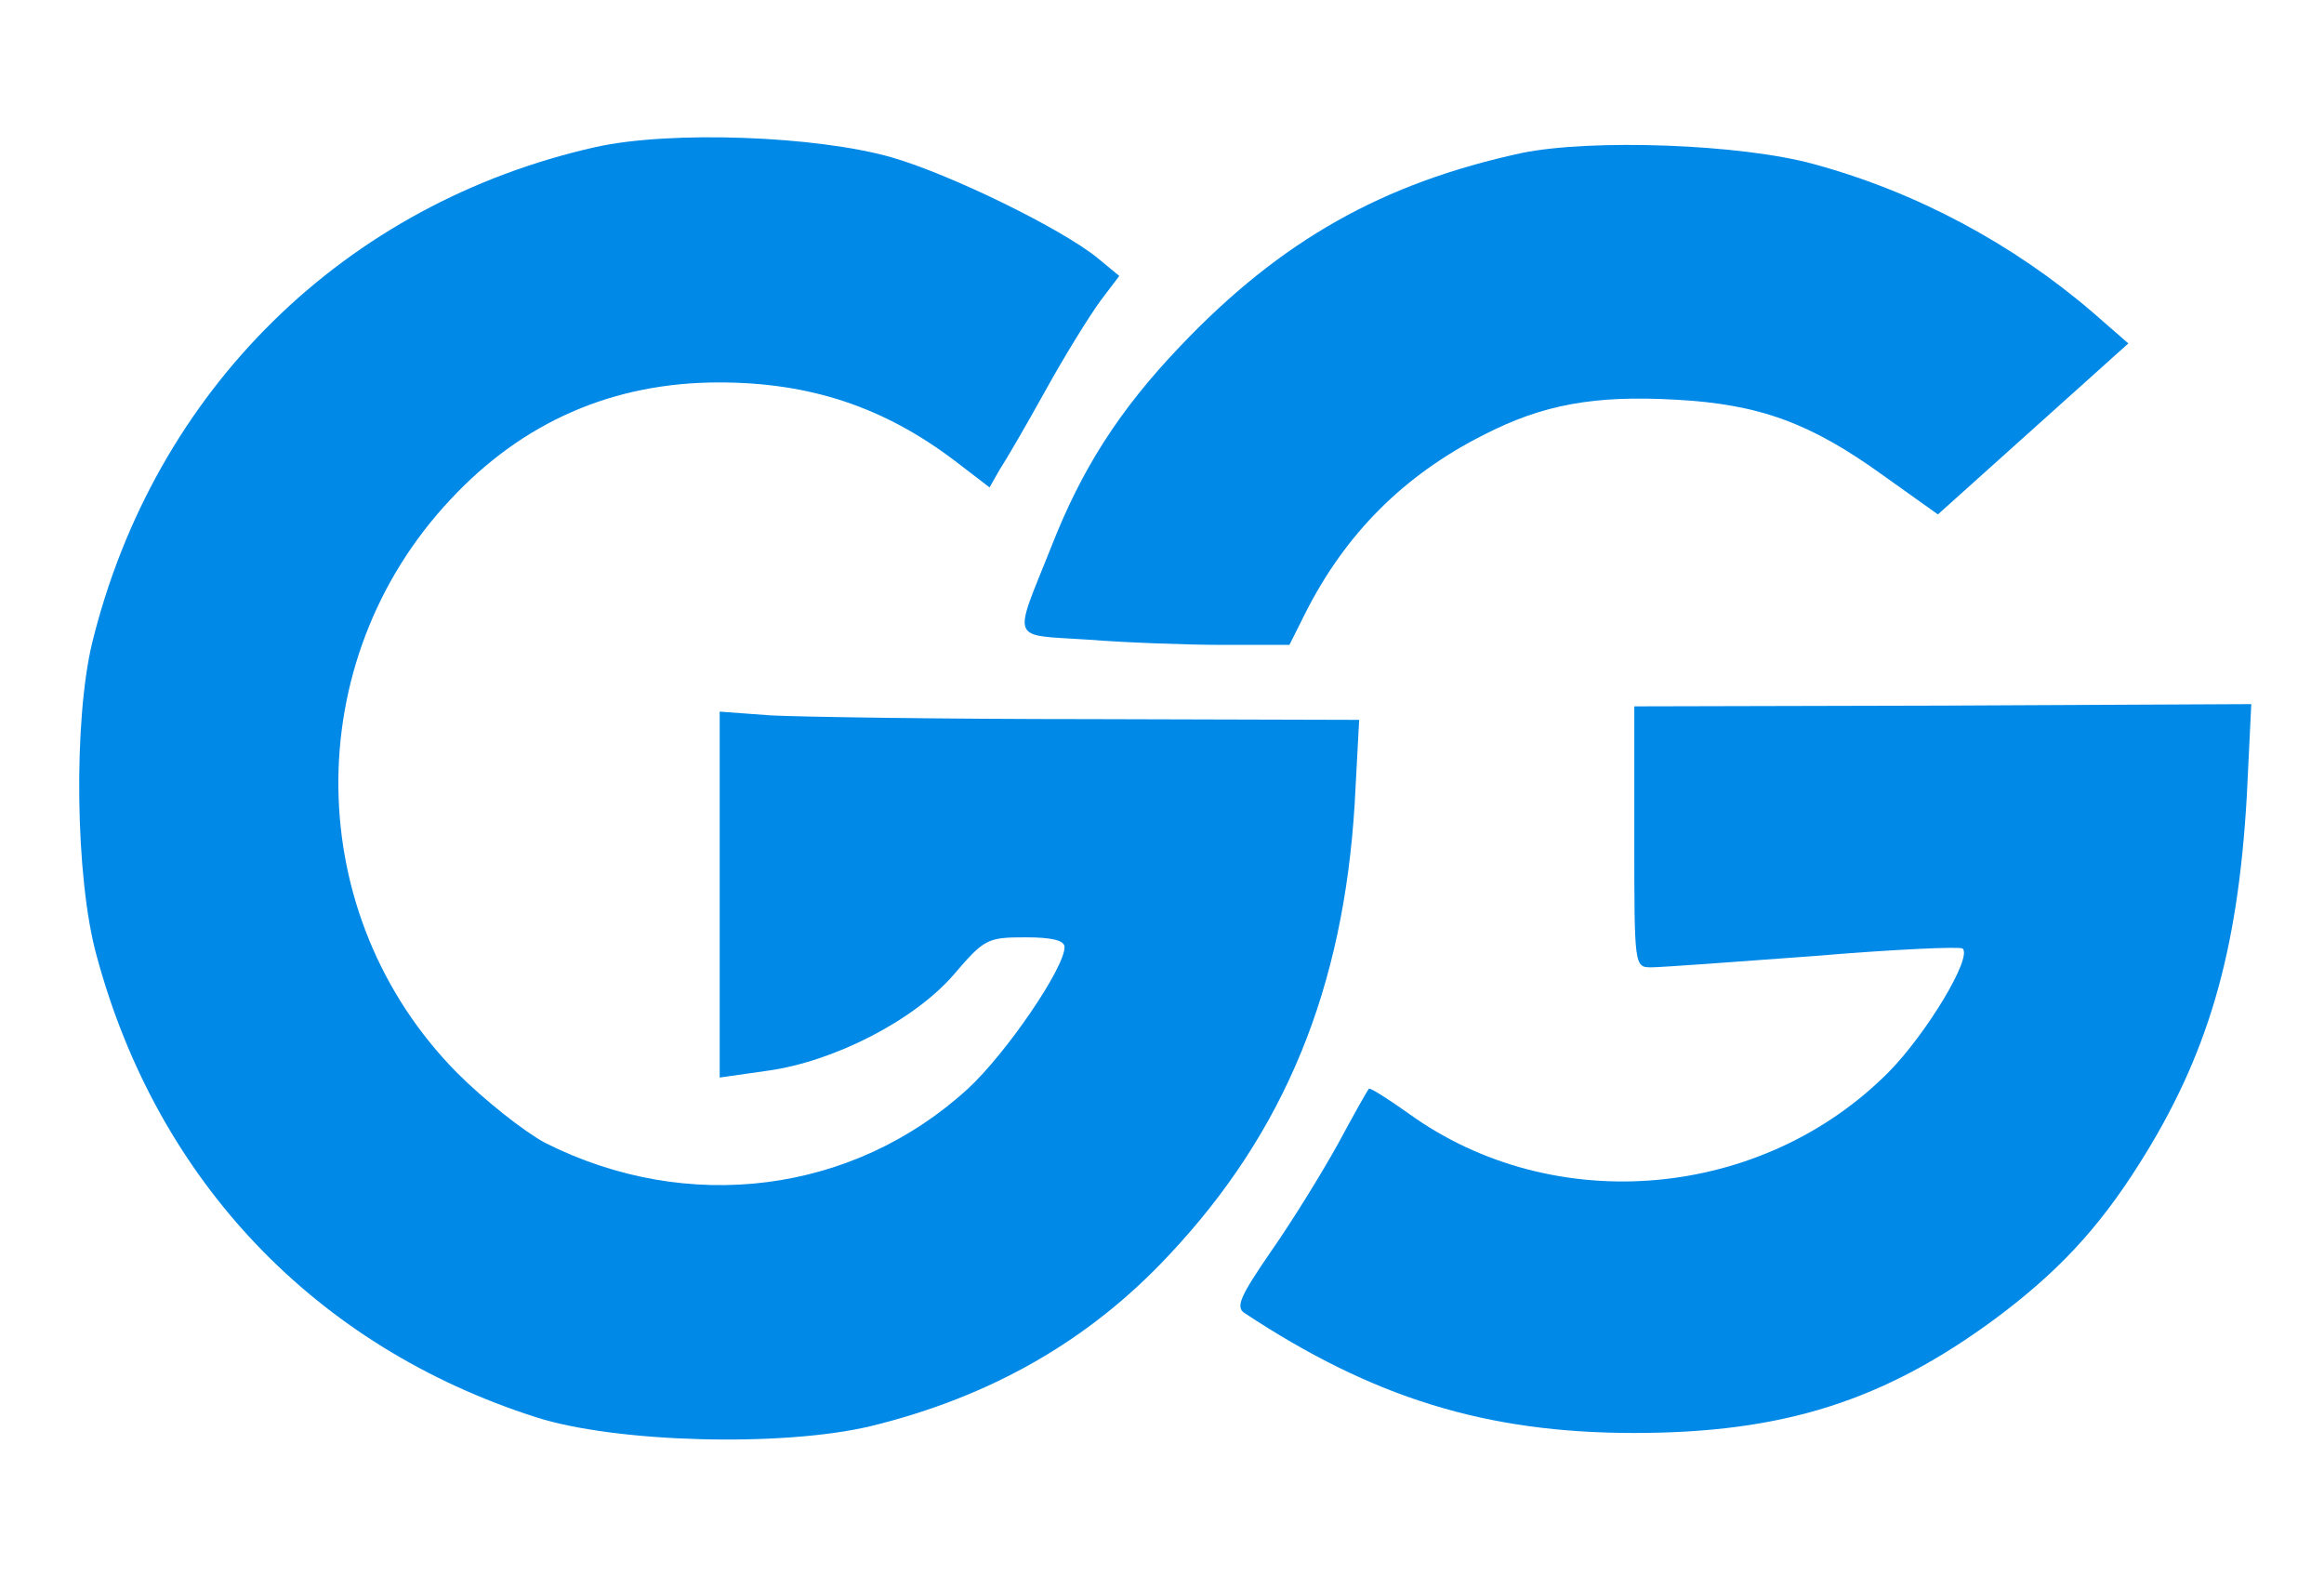 <svg
  xmlns="http://www.w3.org/2000/svg"
  viewBox="0 0 310 212"
  role="img"
  aria-labelledby="title desc"
>
  <title id="title">“GG” Logo</title>
  <desc id="desc">Two stylized, overlapping capital G letters in bright blue.</desc>
  <g transform="translate(0,212) scale(0.1,-0.1)" fill="#0089E7" fill-rule="nonzero">
    <path d="M795 1924c-335-75-589-324-672-661-25-103-23-314 6-418 81-300 292-521 586-615 106-34 328-40 446-12 160 39 292 114 399 229 154 164 232 355 247 601l6 112-359 1c-197 0-389 3-426 5l-68 5 0-244 0-244 63 9c89 12 196 67 249 128 41 48 45 50 96 50 35 0 52-4 52-13 0-28-78-142-129-189-153-140-374-168-564-72-28 15-81 57-117 93-208 210-212 549-9 765 96 103 216 156 358 156 122 0 220-33 314-104l47-36 13 23c8 12 36 60 62 107 26 47 59 100 73 119l25 33-29 24c-48 39-195 111-274 134-101 29-296 36-395 14z"/>
    <path d="M2030 1916c-185-40-321-116-456-258-81-85-131-163-172-268-51-128-56-116 49-123 51-4 132-7 180-7l89 0 21 42c54 107 132 184 236 237 81 42 150 54 258 48 112-6 180-31 277-101l73-52 127 114 127 114-47 41c-107 92-236 161-372 198-97 27-297 34-390 15z"/>
    <path d="M2180 1004c0-174 0-174 23-174 12 0 109 7 216 15 107 9 196 13 199 10 13-12-48-113-98-164-169-171-447-196-641-56-28 20-52 35-53 33-2-2-20-34-41-73-21-38-61-103-89-143-42-61-48-75-36-83 171-113 322-160 520-160 199 0 333 43 481 152 82 61 137 119 192 206 92 145 132 282 144 491l6 123-411-2-412-1 0-174z"/>
  </g>
</svg>
